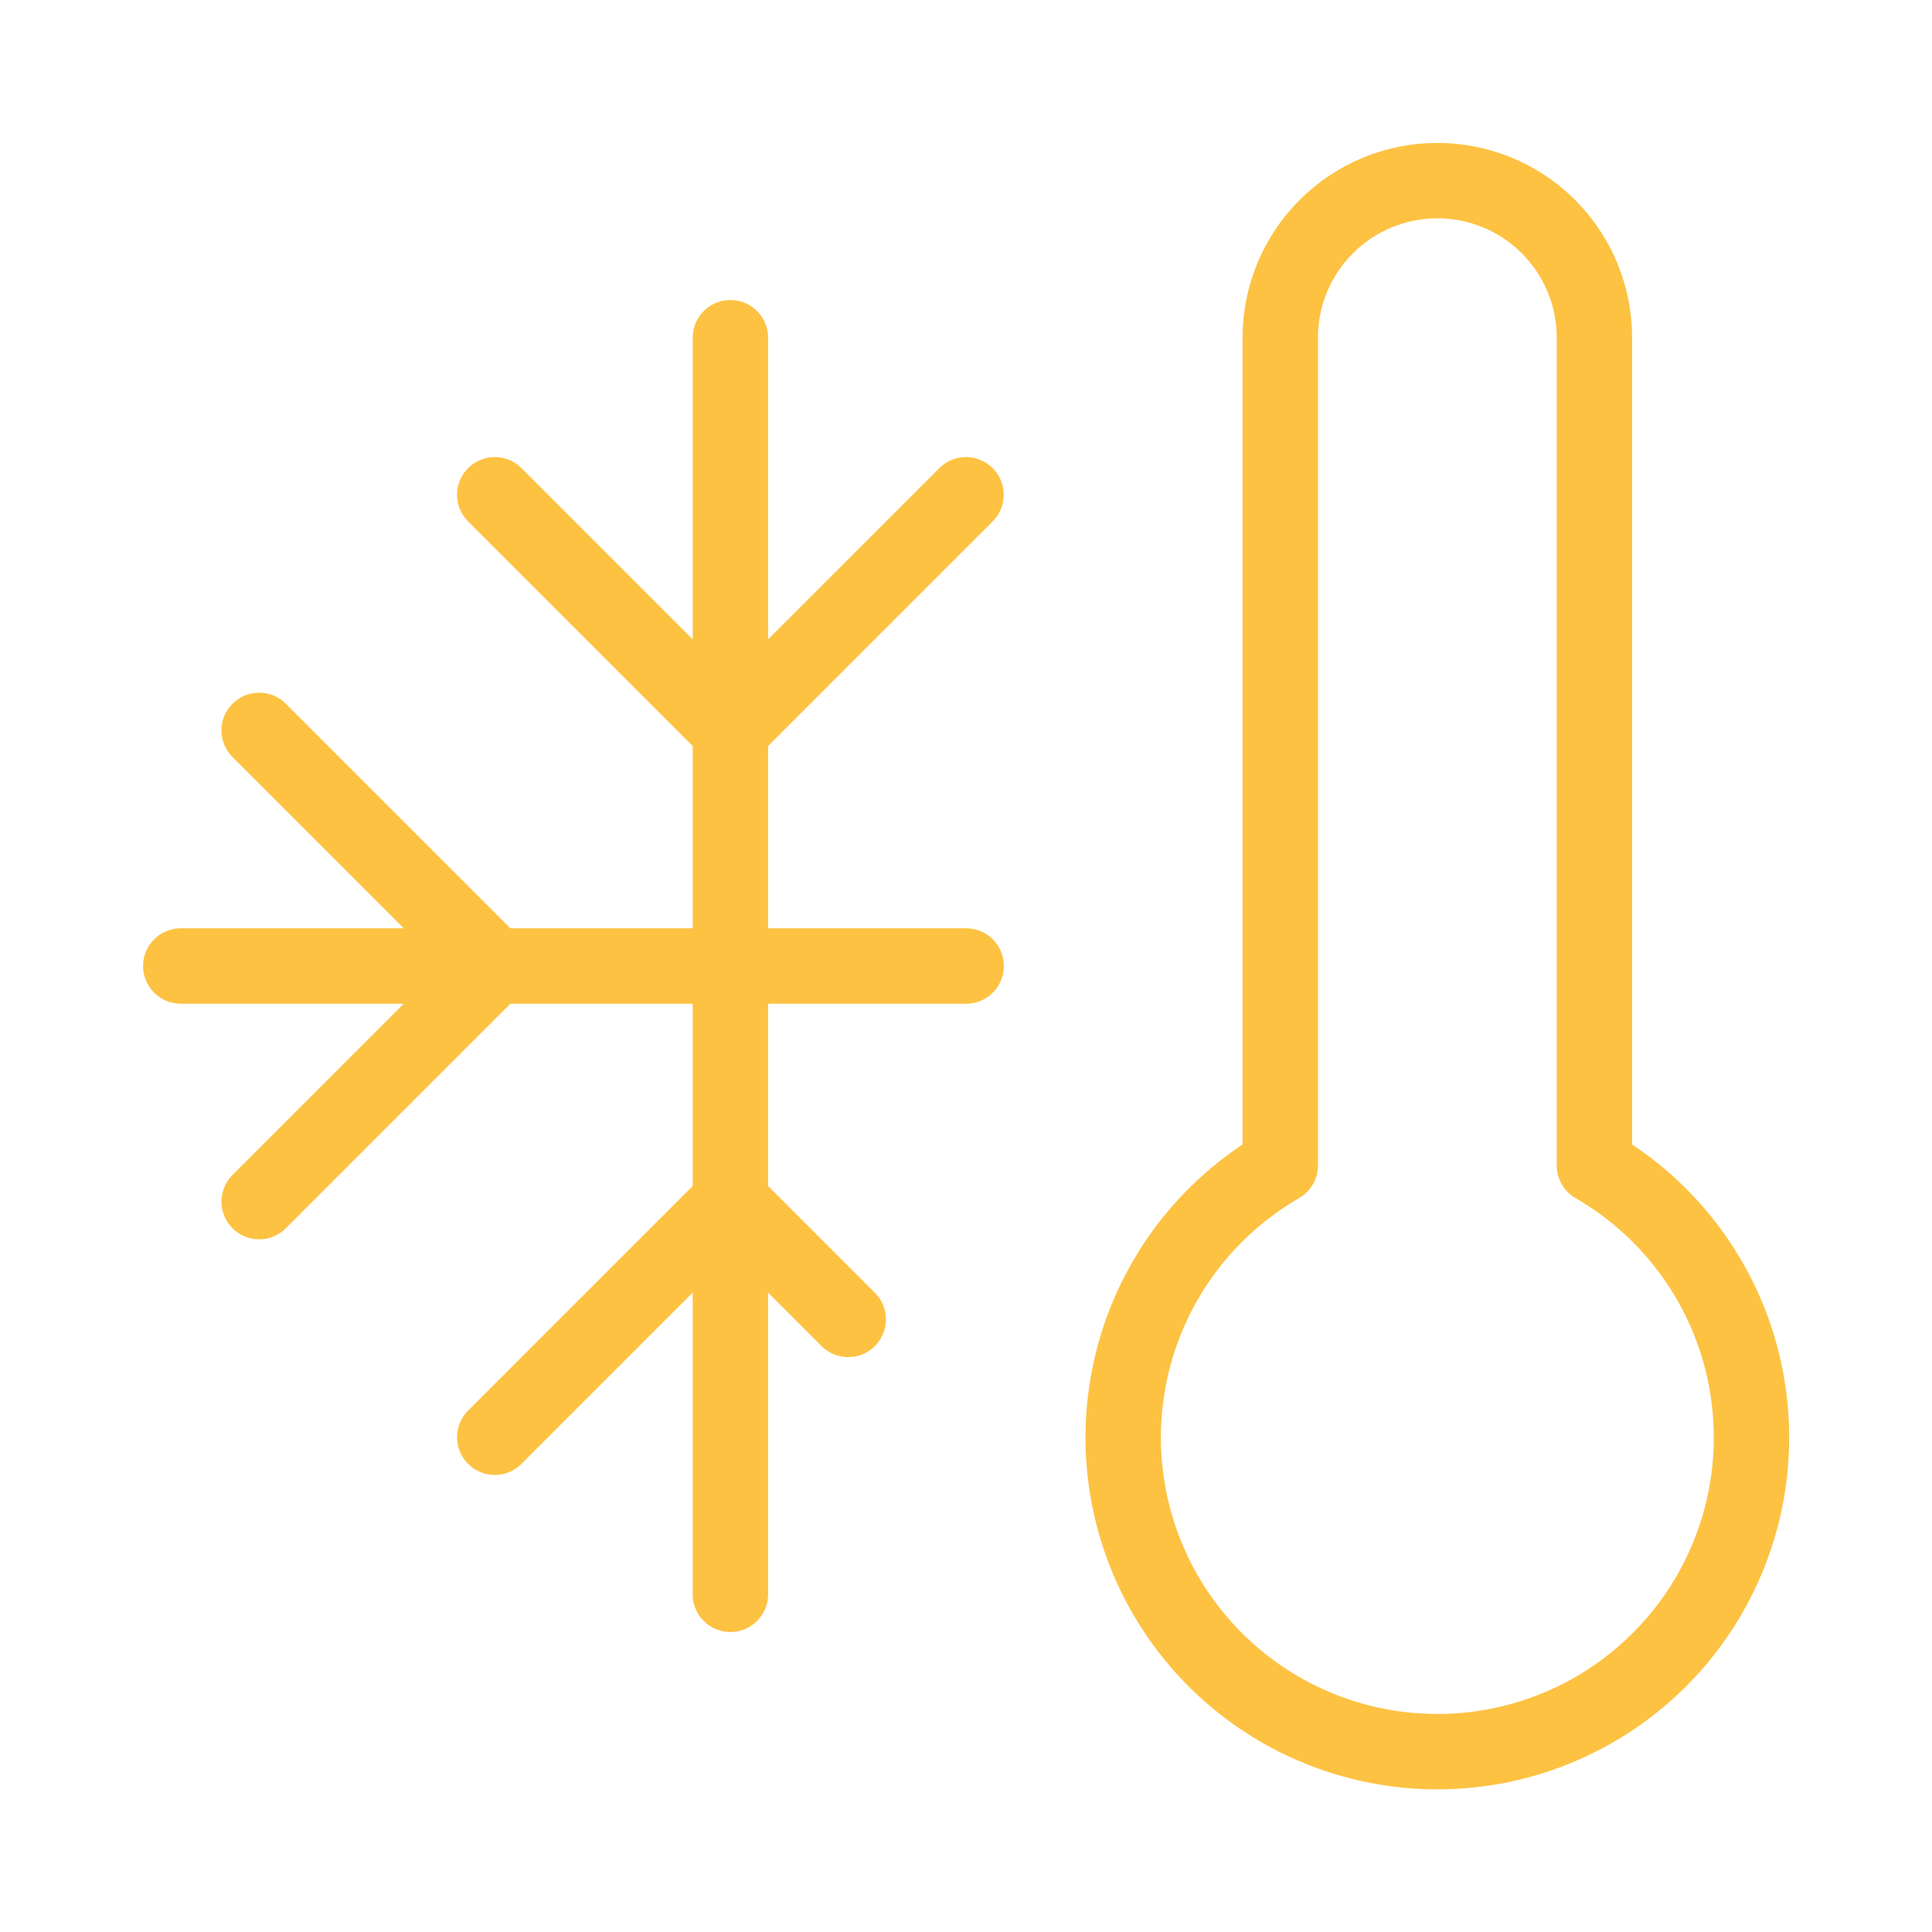 <svg width="41" height="41" viewBox="0 0 41 41" fill="none" xmlns="http://www.w3.org/2000/svg">
<g id="Frame">
<path id="Vector" d="M3.836 20.5H20.503" stroke="#FDC242" stroke-width="1.6" stroke-linecap="round" stroke-linejoin="round"/>
<path id="Vector_2" d="M15.5 7.167V33.834" stroke="#FDC242" stroke-width="1.6" stroke-linecap="round" stroke-linejoin="round"/>
<path id="Vector_3" d="M5.5 15.5L10.5 20.5L5.5 25.5" stroke="#FDC242" stroke-width="1.6" stroke-linecap="round" stroke-linejoin="round"/>
<path id="Vector_4" d="M20.5 10.5L15.5 15.5L10.5 10.5" stroke="#FDC242" stroke-width="1.6" stroke-linecap="round" stroke-linejoin="round"/>
<path id="Vector_5" d="M10.5 30.5L15.5 25.5L18 28" stroke="#FDC242" stroke-width="1.6" stroke-linecap="round" stroke-linejoin="round"/>
<path id="Vector_6" d="M33.836 7.166V24.733C35.107 25.467 36.1 26.599 36.662 27.955C37.223 29.311 37.322 30.814 36.942 32.232C36.562 33.65 35.725 34.902 34.561 35.795C33.397 36.689 31.97 37.173 30.503 37.173C29.035 37.173 27.608 36.689 26.444 35.795C25.28 34.902 24.443 33.65 24.063 32.232C23.683 30.814 23.782 29.311 24.343 27.955C24.905 26.599 25.898 25.467 27.169 24.733V7.166C27.169 6.282 27.52 5.434 28.146 4.809C28.771 4.184 29.619 3.833 30.503 3.833C31.387 3.833 32.234 4.184 32.86 4.809C33.485 5.434 33.836 6.282 33.836 7.166Z" stroke="#FDC242" stroke-width="1.6" stroke-linecap="round" stroke-linejoin="round"/>
</g>
</svg>
